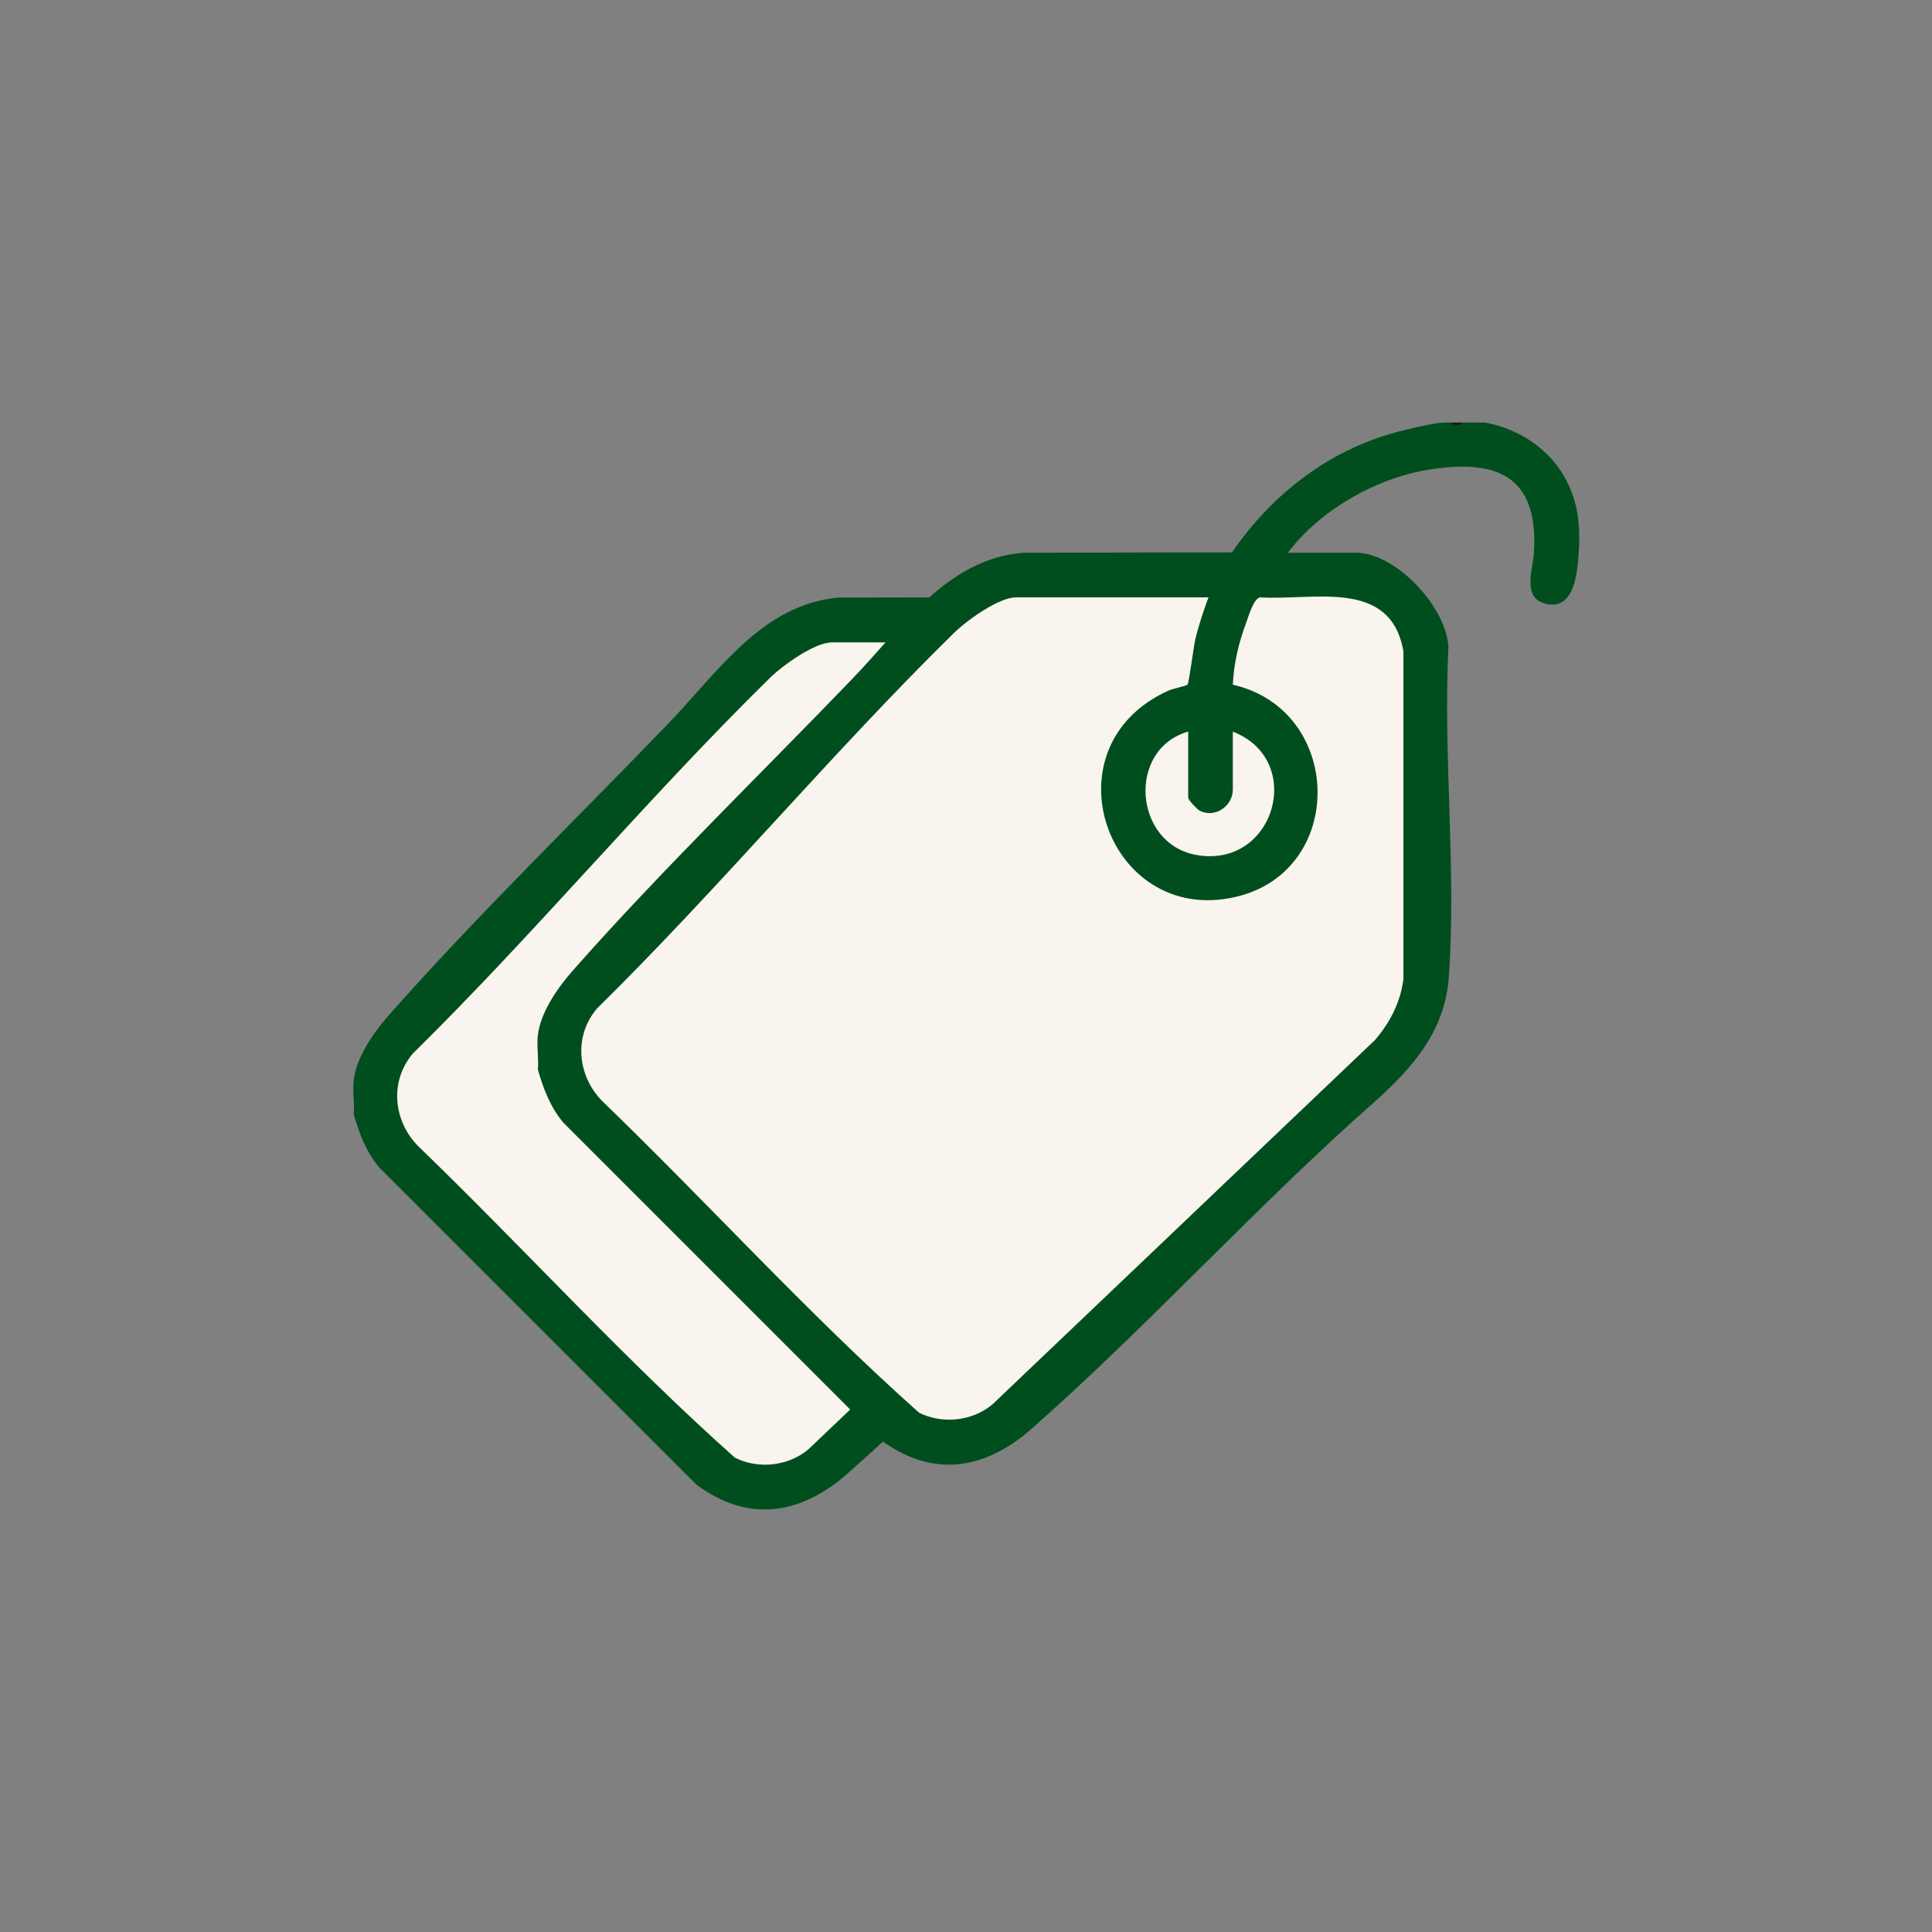 <svg viewBox="0 0 100 100" version="1.1" xmlns="http://www.w3.org/2000/svg" id="Layer_1">
  
  <rect x="0" y="0" width="100" height="100" fill="#808080" stroke="none"/>
  
  <defs>
    <style>
      .st0 {
        fill: #004e1e;
      }

      .st1 {
        fill: #18191d;
      }

      .st2 {
        fill: #faf4ee;
      }
    </style>
  </defs>
  <g>
    <path d="M57.13,30.93h3.53c2.07,0,4.7,2.83,4.78,4.91-.28,5.55.42,11.55.02,17.05-.2,2.76-1.79,4.6-3.74,6.37-6.13,5.39-11.74,11.62-17.84,17-2.42,2.14-5.13,2.59-7.84.58l-16.42-16.42c-.68-.83-1.02-1.73-1.31-2.74.05-.57-.07-1.24,0-1.79.15-1.21,1.05-2.48,1.84-3.37,4.51-5.11,9.72-10.16,14.48-15.11,2.52-2.62,4.84-6.15,8.79-6.48l10.82-.02" class="st0"></path>
    <path d="M53.02,33.25c-.27.73-.51,1.45-.69,2.21-.08.38-.32,2.2-.39,2.3-.05.07-.79.22-1,.32-6.42,2.9-3.17,12.15,3.42,10.69,5.83-1.29,5.68-9.69-.08-11,.05-1.1.31-2.2.7-3.23.12-.33.38-1.23.71-1.29,2.79.17,6.76-1,7.42,2.79v16.96c-.14,1.18-.7,2.27-1.47,3.16l-19.79,18.85c-1.04.88-2.59,1.05-3.81.44-5.71-5.08-10.89-10.81-16.4-16.13-1.29-1.31-1.49-3.37-.26-4.8,6.33-6.23,12.14-13.22,18.47-19.43.65-.64,2.31-1.84,3.21-1.84h9.95Z" class="st2"></path>
    <path d="M51.97,40.2v3.42c0,.11.46.6.59.67.8.41,1.72-.24,1.72-1.09v-3c3.79,1.46,2.17,7.12-1.9,6.38-3.23-.59-3.59-5.46-.42-6.38Z" class="st2"></path>
  </g>
  <g>
    <path d="M75.08,21.87c.2.09.43.09.63,0h1.16c1.98.37,3.69,1.62,4.44,3.51.43,1.07.48,2.14.4,3.28-.06.94-.22,2.83-1.56,2.62-1.44-.22-.8-1.78-.75-2.72.22-3.94-1.93-4.83-5.5-4.24-2.7.44-5.6,2.1-7.24,4.29h3.53c2.07,0,4.7,2.83,4.78,4.91-.28,5.55.42,11.55.02,17.05-.2,2.76-1.79,4.6-3.74,6.37-6.13,5.39-11.74,11.62-17.84,17-2.42,2.14-5.13,2.59-7.84.58l-16.42-16.42c-.68-.83-1.02-1.73-1.31-2.74.05-.57-.07-1.24,0-1.79.15-1.21,1.05-2.48,1.84-3.37,4.51-5.11,9.72-10.16,14.48-15.11,2.52-2.62,4.84-6.15,8.79-6.48l10.82-.02c2.14-3.12,5.21-5.45,8.93-6.33.62-.15,1.36-.33,1.98-.39h.42Z" class="st0"></path>
    <path d="M75.71,21.87c-.11.17-.53.17-.63,0h.63Z" class="st1"></path>
    <path d="M62.55,30.92c-.27.73-.51,1.45-.69,2.21-.08.38-.32,2.2-.39,2.3-.05.07-.79.22-1,.32-6.42,2.9-3.17,12.15,3.42,10.69,5.83-1.29,5.68-9.69-.08-11,.05-1.1.31-2.2.7-3.23.12-.33.38-1.23.71-1.29,2.79.17,6.76-1,7.42,2.79v16.96c-.14,1.18-.7,2.27-1.47,3.16l-19.79,18.85c-1.04.88-2.59,1.05-3.81.44-5.71-5.08-10.89-10.81-16.4-16.13-1.29-1.31-1.49-3.37-.26-4.8,6.33-6.23,12.14-13.22,18.47-19.43.65-.64,2.31-1.84,3.21-1.84h9.95Z" class="st2"></path>
    <path d="M61.5,37.87v3.42c0,.11.46.6.59.67.8.41,1.72-.24,1.72-1.09v-3c3.79,1.46,2.17,7.12-1.9,6.38-3.23-.59-3.59-5.46-.42-6.38Z" class="st2"></path>
  </g>
</svg>